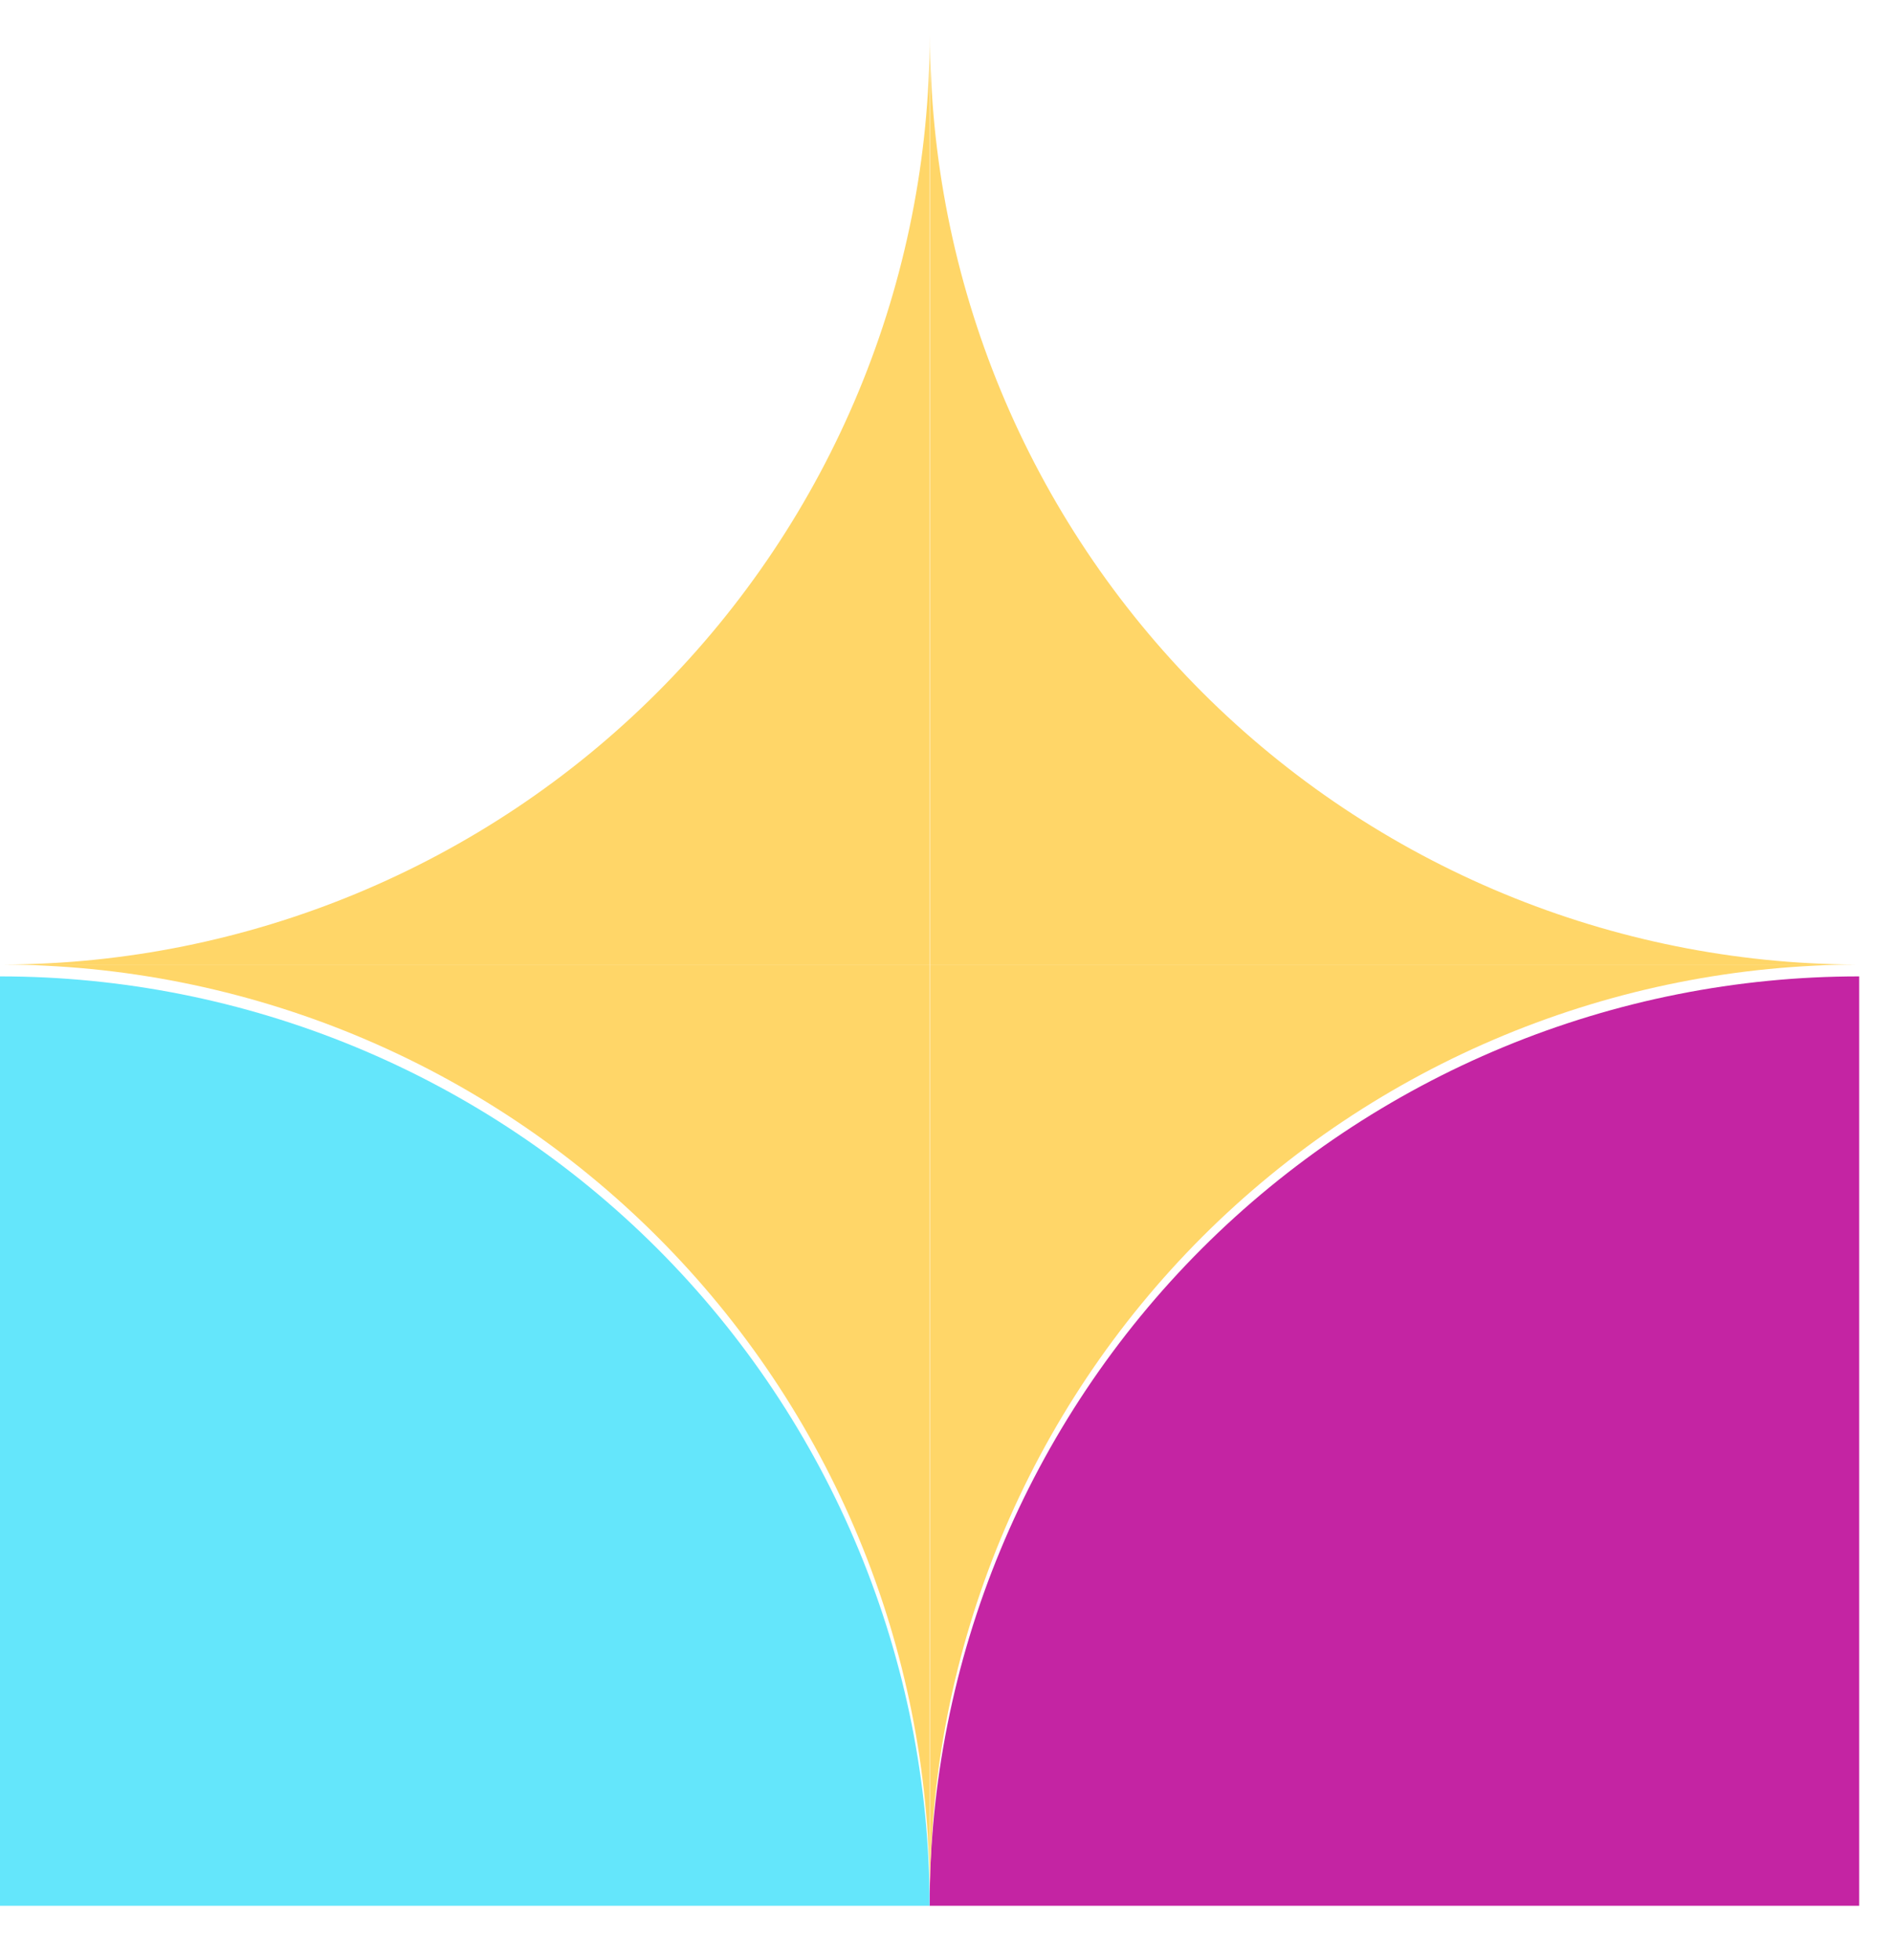 <svg width="28" height="29" viewBox="0 0 28 29" fill="none" xmlns="http://www.w3.org/2000/svg">
<path d="M13.75 28.195C13.75 26.389 14.106 24.601 14.797 22.933C15.488 21.265 16.5 19.749 17.777 18.472C19.054 17.195 20.57 16.182 22.238 15.491C23.906 14.8 25.694 14.445 27.5 14.445L27.5 28.195L13.75 28.195Z" fill="#C424A3"/>
<path d="M13.75 28.195C13.75 26.389 13.394 24.601 12.703 22.933C12.012 21.265 10.999 19.749 9.723 18.472C8.446 17.195 6.93 16.182 5.262 15.491C3.594 14.8 1.806 14.445 -1.90735e-06 14.445L9.28836e-06 28.195L13.75 28.195Z" fill="#64E6FB"/>
<path fill-rule="evenodd" clip-rule="evenodd" d="M13.757 28.02L13.757 28.02L13.757 14.27L27.507 14.27L27.507 14.27C25.701 14.27 23.913 14.626 22.245 15.317C20.577 16.008 19.061 17.021 17.784 18.297C16.508 19.574 15.495 21.09 14.804 22.758C14.113 24.426 13.757 26.214 13.757 28.02Z" fill="#FFD668"/>
<path fill-rule="evenodd" clip-rule="evenodd" d="M27.507 0.52L13.757 0.52L13.757 14.27L27.442 14.27C25.659 14.261 23.893 13.906 22.245 13.223C20.577 12.532 19.061 11.52 17.784 10.243C16.508 8.966 15.495 7.45 14.804 5.782C14.113 4.114 13.757 2.326 13.757 0.52L27.507 0.52L27.507 0.52Z" fill="#FFD668"/>
<path fill-rule="evenodd" clip-rule="evenodd" d="M5.263 15.317C3.594 14.626 1.806 14.27 0.001 14.27L0.001 14.27L13.751 14.27L13.751 28.02C13.751 26.214 13.395 24.426 12.704 22.758C12.013 21.09 11 19.574 9.723 18.297C8.447 17.021 6.931 16.008 5.263 15.317Z" fill="#FFD668"/>
<path fill-rule="evenodd" clip-rule="evenodd" d="M0.001 0.52L13.751 0.52L13.751 0.52L13.751 14.27L0.065 14.27C1.849 14.262 3.614 13.906 5.263 13.223C6.931 12.532 8.447 11.52 9.723 10.243C11 8.966 12.013 7.45 12.704 5.782C13.395 4.114 13.751 2.326 13.751 0.52L0.001 0.52L0.001 14.27L0.001 0.52Z" fill="#FFD668"/>
</svg>
